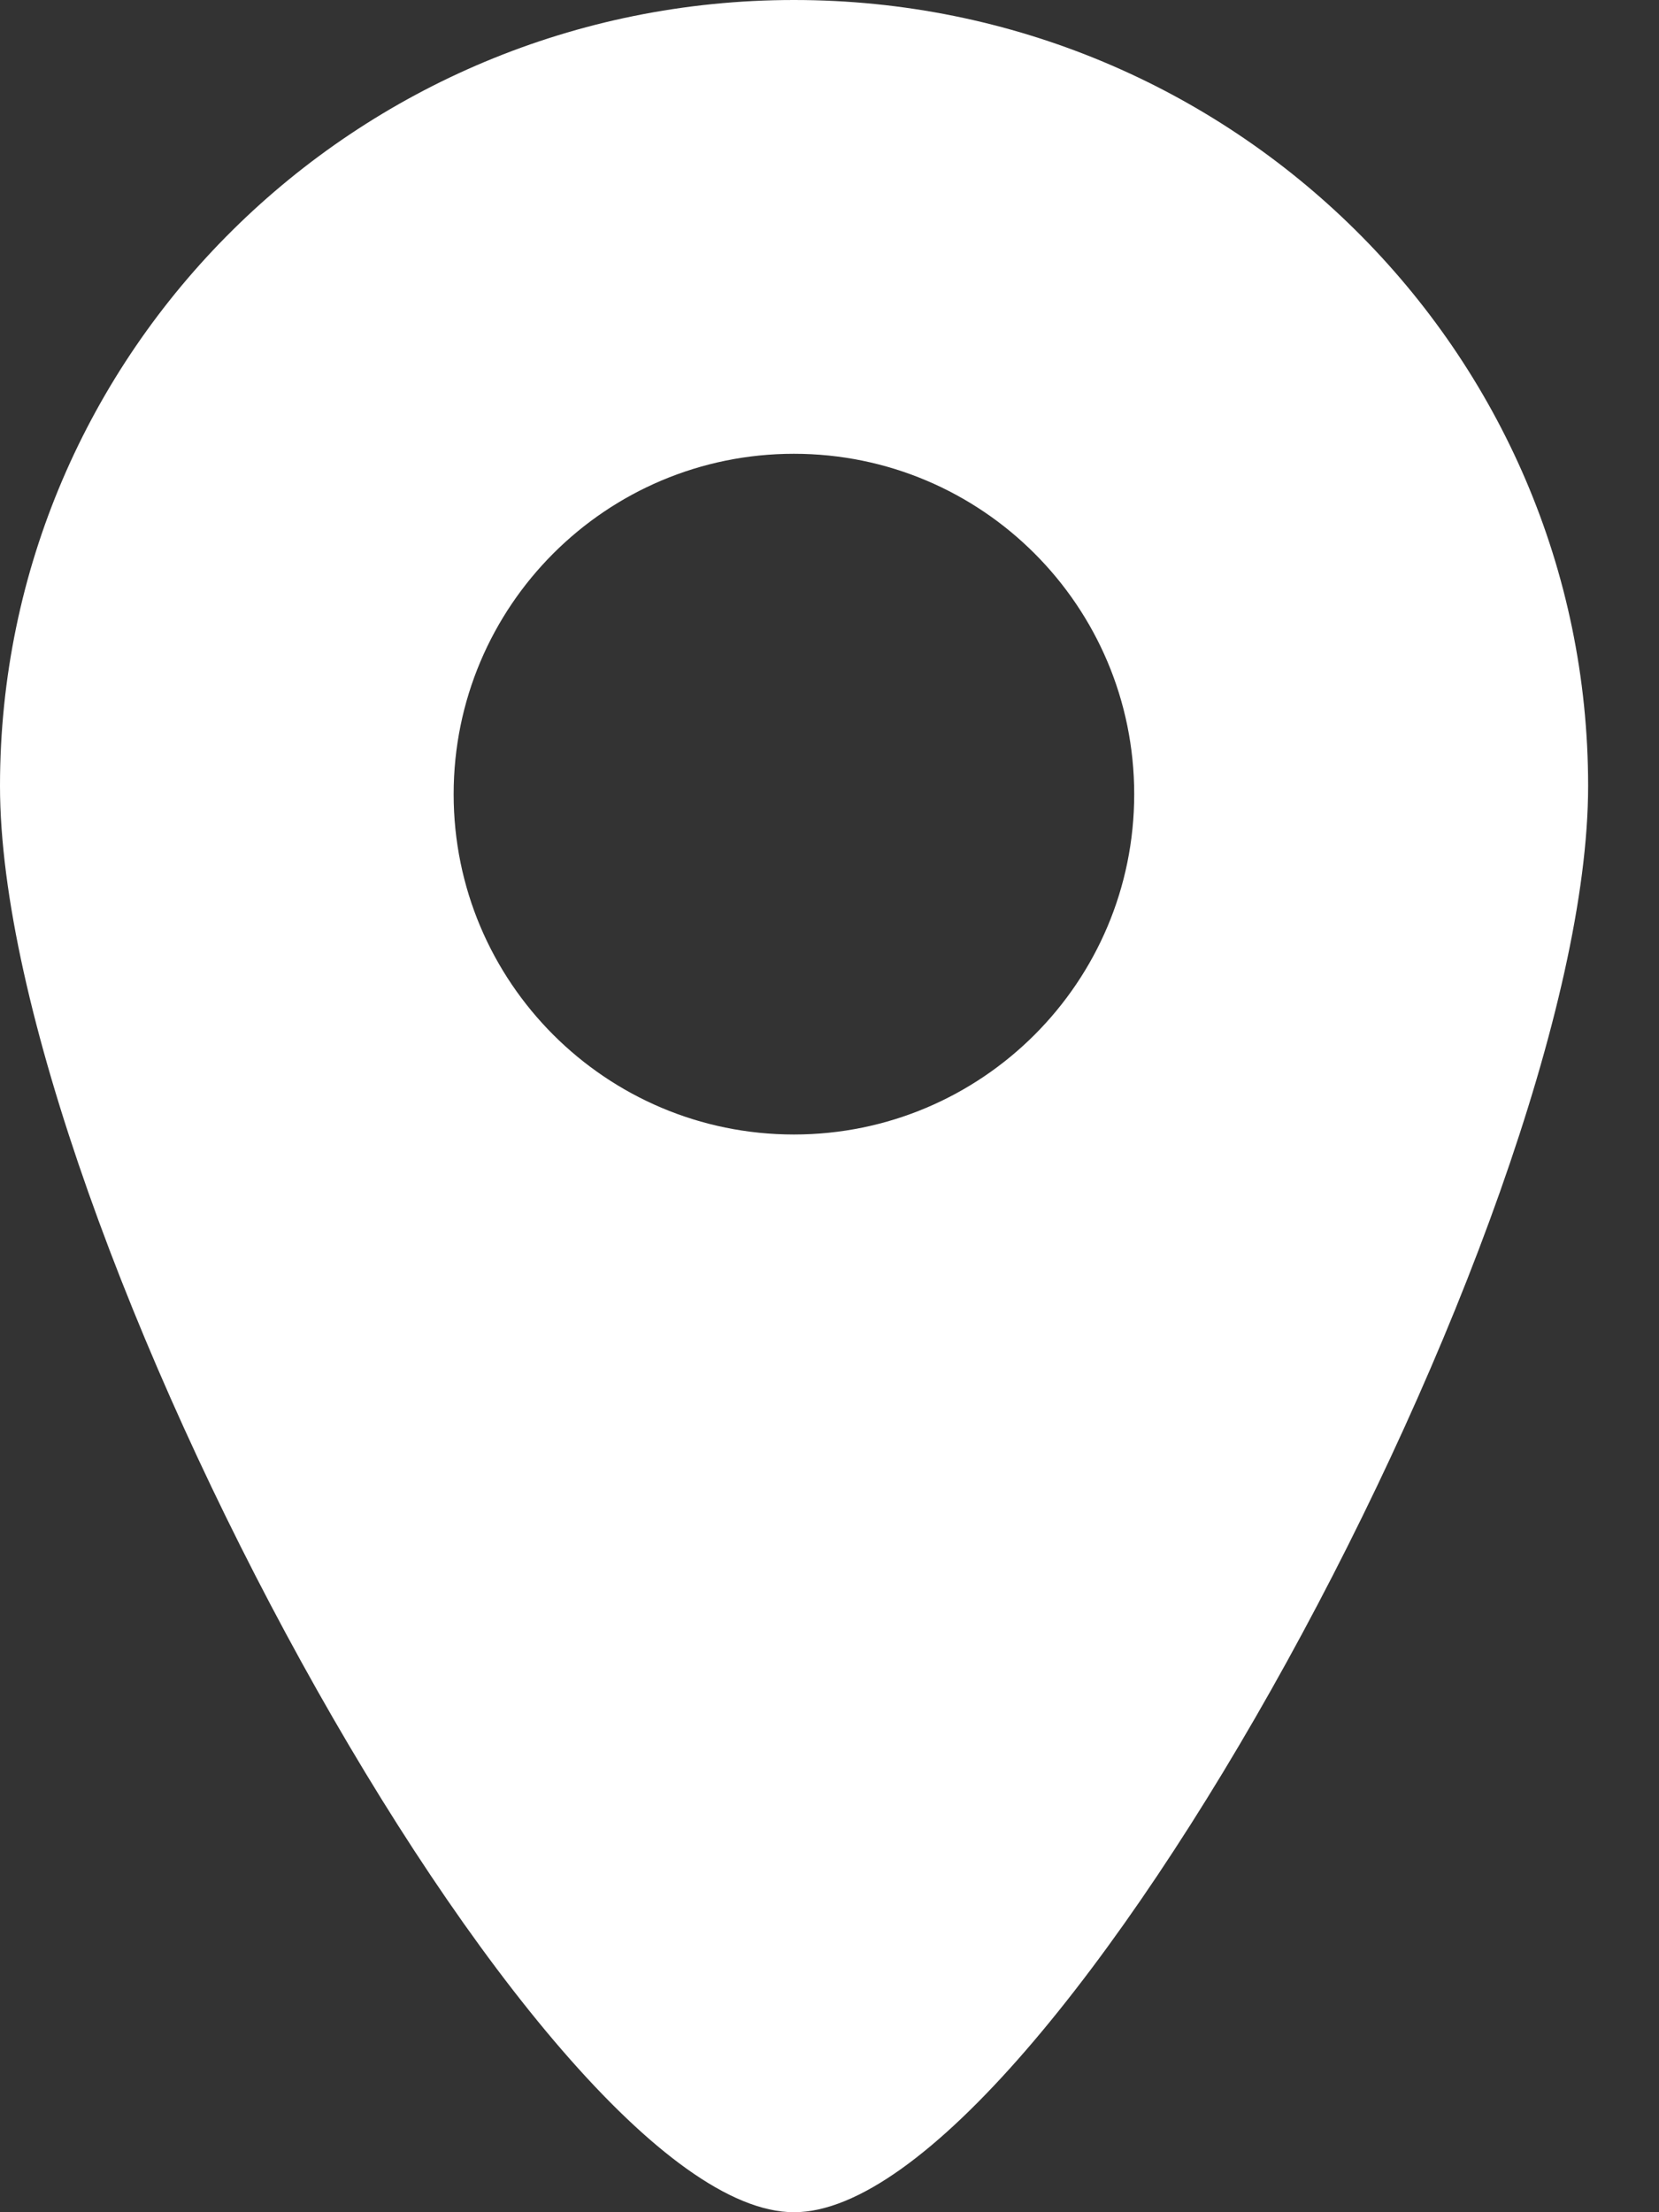 <?xml version="1.0" encoding="UTF-8"?> <svg xmlns="http://www.w3.org/2000/svg" width="18" height="24" viewBox="0 0 18 24" fill="none"><rect x="0" y="0" width="18" height="24" fill="#333333" stroke="none"/><path fill-rule="evenodd" clip-rule="evenodd" d="M8.615 24C11.385 24 17.231 13.235 17.231 8.526C17.231 3.817 13.373 0 8.615 0C3.857 0 0 3.817 0 8.526C0 13.235 5.846 24 8.615 24ZM8.614 12.308C10.653 12.308 12.306 10.655 12.306 8.616C12.306 6.576 10.653 4.923 8.614 4.923C6.575 4.923 4.922 6.576 4.922 8.616C4.922 10.655 6.575 12.308 8.614 12.308Z" fill="white"></path></svg> 